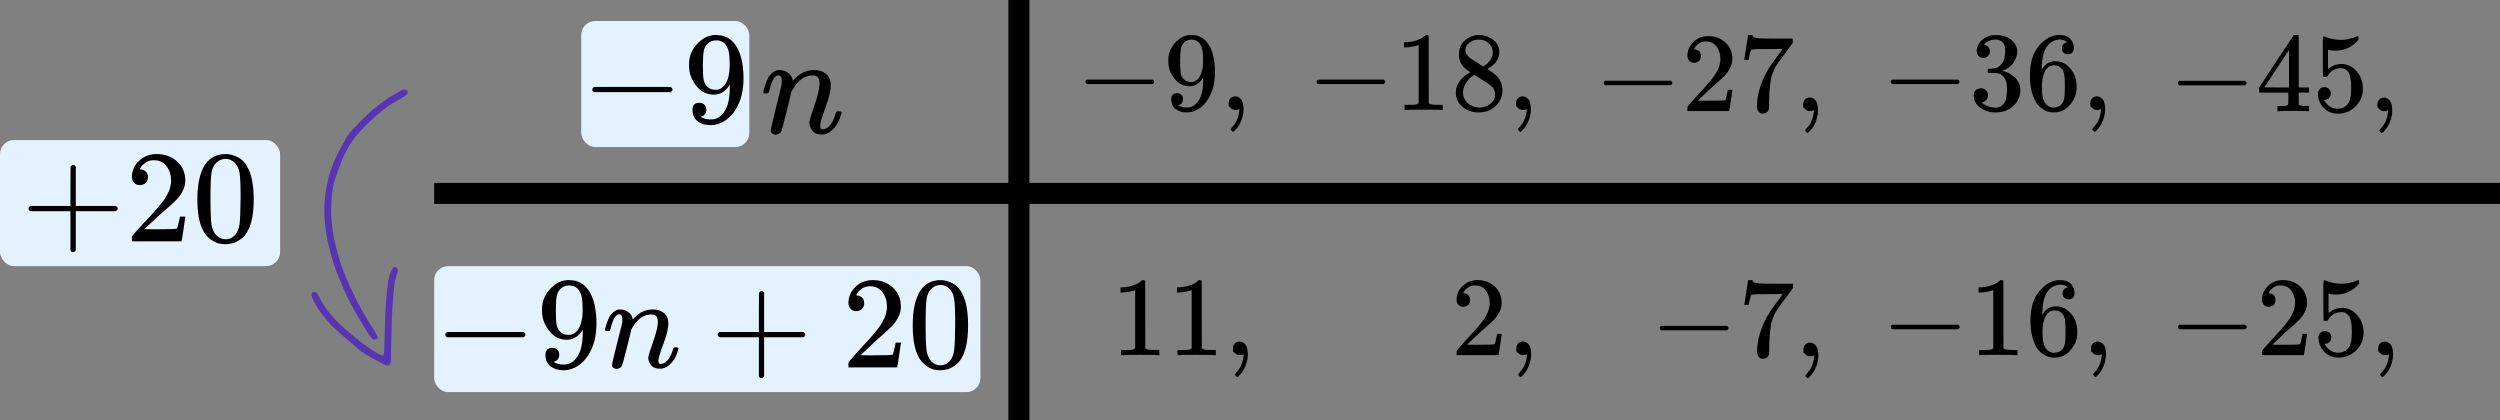 <?xml version="1.0" encoding="UTF-8"?> <svg xmlns="http://www.w3.org/2000/svg" width="357" height="60" viewBox="0 0 357 60" fill="none"><rect x="0" y="0" width="357" height="60" fill="#808080" stroke="none"/><line x1="145.5" x2="145.5" y2="60" stroke="black" stroke-width="3"></line><line x1="62" y1="27.619" x2="357" y2="27.619" stroke="black" stroke-width="3"></line><rect x="83" y="3" width="24" height="18" rx="2" fill="#E4F2FF"></rect><path d="M109 13.16C109.013 13.078 109.033 12.969 109.06 12.834C109.087 12.698 109.167 12.44 109.3 12.059C109.433 11.679 109.566 11.36 109.7 11.101C109.833 10.843 110.053 10.592 110.36 10.347C110.666 10.103 110.973 9.987 111.279 10.001C111.759 10.001 112.159 10.123 112.479 10.368C112.799 10.612 112.999 10.843 113.079 11.061C113.159 11.278 113.199 11.421 113.199 11.489C113.199 11.516 113.205 11.529 113.219 11.529L113.439 11.305C114.252 10.436 115.178 10.001 116.218 10.001C116.937 10.001 117.517 10.184 117.957 10.551C118.397 10.918 118.624 11.455 118.637 12.161C118.65 12.867 118.397 13.934 117.877 15.361C117.357 16.787 117.104 17.65 117.117 17.949C117.117 18.302 117.231 18.478 117.457 18.478C117.537 18.478 117.597 18.472 117.637 18.458C118.024 18.39 118.37 18.132 118.677 17.684C118.983 17.235 119.217 16.692 119.377 16.053C119.403 15.945 119.537 15.89 119.777 15.89C120.043 15.89 120.176 15.945 120.176 16.053C120.176 16.067 120.15 16.169 120.096 16.359C119.99 16.753 119.843 17.14 119.657 17.521C119.47 17.901 119.163 18.281 118.737 18.662C118.31 19.042 117.851 19.226 117.357 19.212C116.731 19.212 116.278 19.029 115.998 18.662C115.718 18.295 115.578 17.915 115.578 17.521C115.578 17.262 115.818 16.447 116.298 15.075C116.778 13.703 117.024 12.671 117.037 11.978C117.037 11.176 116.744 10.775 116.158 10.775H116.058C114.911 10.775 113.945 11.461 113.159 12.834L113.019 13.078L112.359 15.809C111.919 17.589 111.666 18.546 111.599 18.682C111.426 19.049 111.139 19.232 110.739 19.232C110.566 19.232 110.426 19.192 110.32 19.11C110.213 19.029 110.14 18.947 110.1 18.866C110.06 18.784 110.046 18.716 110.06 18.662C110.06 18.485 110.313 17.378 110.819 15.34C111.326 13.302 111.593 12.195 111.619 12.018C111.632 11.95 111.639 11.794 111.639 11.55C111.639 11.02 111.479 10.755 111.159 10.755C110.653 10.755 110.233 11.434 109.9 12.793C109.82 13.065 109.78 13.207 109.78 13.221C109.753 13.302 109.626 13.343 109.4 13.343H109.12C109.04 13.261 109 13.2 109 13.16Z" fill="black"></path><rect y="20" width="40" height="18" rx="2" fill="#E4F2FF"></rect><rect x="62" y="38" width="78" height="18" rx="2" fill="#E4F2FF"></rect><path fill-rule="evenodd" clip-rule="evenodd" d="M58.005 12.805C58.24 12.945 58.303 13.268 58.164 13.407C58.043 13.528 57.92 13.655 57.777 13.747C57.486 13.934 57.185 14.108 56.882 14.273C54.801 15.404 53.088 16.992 51.483 18.697C50.286 19.969 49.41 21.468 48.748 23.082C48.403 23.921 48.097 24.78 47.831 25.648C47.37 27.152 47.287 28.716 47.294 30.273C47.303 32.318 47.7 34.312 48.246 36.282C48.826 38.38 49.675 40.372 50.637 42.307C51.482 44.007 52.412 45.673 53.481 47.254C53.648 47.501 53.779 47.775 53.913 48.043C53.972 48.162 53.849 48.426 53.703 48.472C53.59 48.508 53.448 48.52 53.338 48.484C53.224 48.446 53.115 48.351 53.036 48.255C52.871 48.055 52.713 47.846 52.577 47.626C51.37 45.676 50.17 43.722 49.238 41.62C48.8 40.631 48.36 39.64 47.985 38.626C47.654 37.735 47.375 36.821 47.138 35.9C46.639 33.966 46.305 32.001 46.313 29.999C46.323 27.459 46.833 25.018 47.864 22.688C48.338 21.616 48.925 20.608 49.511 19.597C49.974 18.8 50.658 18.186 51.279 17.529C52.984 15.726 54.91 14.197 57.111 13.031C57.3 12.93 57.495 12.828 57.699 12.769C57.807 12.737 57.943 12.796 58.005 12.805Z" fill="#5635B2"></path><path fill-rule="evenodd" clip-rule="evenodd" d="M51.609 50.195C51.149 49.802 50.691 49.407 50.228 49.017C49.798 48.654 49.363 48.298 48.934 47.935C47.203 46.468 45.676 44.834 44.697 42.753C44.605 42.56 44.535 42.355 44.469 42.151C44.424 42.014 44.552 41.788 44.695 41.728C44.864 41.658 45.042 41.643 45.176 41.778C45.295 41.898 45.402 42.043 45.474 42.196C46.414 44.198 47.868 45.785 49.531 47.195C50.983 48.426 52.43 49.67 54.124 50.574C54.274 50.654 54.436 50.722 54.6 50.763C54.658 50.778 54.793 50.705 54.802 50.656C54.84 50.447 54.852 50.232 54.861 50.019C54.985 46.822 54.958 43.618 55.398 40.438C55.488 39.791 55.601 39.156 55.907 38.571C55.966 38.458 56.037 38.346 56.124 38.255C56.258 38.114 56.445 38.102 56.599 38.189C56.696 38.244 56.776 38.376 56.805 38.489C56.835 38.606 56.827 38.754 56.782 38.867C56.307 40.054 56.254 41.315 56.142 42.562C55.986 44.285 55.921 46.014 55.909 47.747C55.901 48.868 55.812 49.991 55.837 51.116C55.843 51.372 55.794 51.63 55.754 51.885C55.721 52.084 55.455 52.23 55.246 52.178C55.12 52.148 54.983 52.133 54.874 52.07C53.791 51.441 52.637 50.931 51.609 50.195Z" fill="#5635B2"></path><path d="M84.578 13.03C84.578 13.03 84.578 12.949 84.578 12.787C84.578 12.624 84.666 12.5 84.841 12.412H95.751C95.939 12.512 96.033 12.637 96.033 12.787C96.033 12.936 95.939 13.061 95.751 13.161H84.841C84.666 13.073 84.578 12.949 84.578 12.787V13.03Z" fill="black"></path><path d="M104.221 12.094C103.62 13.043 102.869 13.517 101.967 13.517C100.991 13.517 100.19 13.149 99.564 12.412C98.938 11.676 98.562 10.89 98.437 10.054C98.412 9.855 98.399 9.605 98.399 9.305V9.156C98.399 7.995 98.831 6.985 99.695 6.124C100.446 5.375 101.273 5.001 102.174 5.001C102.199 5.001 102.236 5.001 102.287 5.001C102.337 5.001 102.387 5.007 102.437 5.019H102.512C102.662 5.019 102.819 5.032 102.981 5.057C103.144 5.082 103.376 5.157 103.676 5.281C103.977 5.406 104.271 5.606 104.559 5.88C104.847 6.155 105.116 6.523 105.366 6.985C105.905 8.083 106.174 9.493 106.174 11.215C106.174 12.961 105.798 14.44 105.047 15.65C104.609 16.349 104.083 16.892 103.47 17.279C102.856 17.666 102.205 17.865 101.517 17.878C100.753 17.878 100.127 17.697 99.639 17.335C99.151 16.973 98.9 16.436 98.888 15.725C98.875 15.014 99.207 14.665 99.883 14.677C100.158 14.677 100.39 14.764 100.578 14.939C100.766 15.114 100.859 15.357 100.859 15.669C100.859 15.894 100.803 16.087 100.69 16.249C100.578 16.412 100.478 16.511 100.39 16.549C100.302 16.586 100.221 16.617 100.146 16.642L100.071 16.661C100.071 16.686 100.115 16.724 100.202 16.773C100.29 16.823 100.453 16.886 100.69 16.961C100.928 17.035 101.191 17.067 101.479 17.054H101.592C102.343 17.054 102.975 16.655 103.488 15.856C103.977 15.158 104.221 13.947 104.221 12.225V12.094ZM102.193 12.824C102.794 12.824 103.276 12.518 103.639 11.907C104.002 11.296 104.189 10.466 104.202 9.418C104.202 8.445 104.152 7.746 104.052 7.322C104.027 7.197 103.989 7.072 103.939 6.947C103.889 6.822 103.801 6.66 103.676 6.461C103.551 6.261 103.363 6.092 103.113 5.955C102.862 5.818 102.568 5.756 102.23 5.768C101.755 5.768 101.348 5.937 101.01 6.273C100.747 6.548 100.578 6.872 100.503 7.247C100.427 7.621 100.384 8.276 100.371 9.212C100.371 10.248 100.402 10.946 100.465 11.308C100.528 11.67 100.653 11.963 100.841 12.188C101.154 12.612 101.604 12.824 102.193 12.824Z" fill="black"></path><g clip-path="url(#clip0)"><path d="M4.075 30.029C4.075 30.029 4.075 29.948 4.075 29.785C4.075 29.623 4.164 29.498 4.343 29.411H10.059V26.604L10.078 23.796C10.206 23.634 10.327 23.553 10.441 23.553C10.607 23.553 10.734 23.646 10.824 23.834V29.411H16.521C16.712 29.511 16.807 29.636 16.807 29.785C16.807 29.935 16.712 30.06 16.521 30.16H10.824V35.737C10.722 35.912 10.607 35.999 10.479 35.999H10.441H10.403C10.25 35.999 10.135 35.912 10.059 35.737V30.16H4.343C4.164 30.072 4.075 29.948 4.075 29.785V30.029Z" fill="black"></path><path d="M19.962 26.435C19.618 26.435 19.344 26.322 19.14 26.098C18.936 25.873 18.834 25.599 18.834 25.274C18.834 24.388 19.172 23.621 19.847 22.972C20.523 22.323 21.364 21.999 22.371 21.999C23.53 21.999 24.499 22.348 25.276 23.047C26.054 23.746 26.449 24.65 26.462 25.761C26.462 26.297 26.334 26.809 26.079 27.296C25.825 27.782 25.519 28.206 25.162 28.568C24.805 28.93 24.295 29.392 23.632 29.953C23.174 30.34 22.536 30.914 21.721 31.675L20.593 32.724L22.046 32.742C24.047 32.742 25.111 32.711 25.238 32.649C25.328 32.624 25.48 32.068 25.697 30.983V30.927H26.462V30.983C26.449 31.02 26.366 31.588 26.213 32.686C26.06 33.784 25.965 34.358 25.927 34.408V34.464H18.834V34.108V33.884C18.834 33.797 18.872 33.703 18.949 33.603C19.025 33.503 19.216 33.285 19.522 32.948C19.892 32.549 20.21 32.199 20.478 31.9C20.593 31.775 20.809 31.544 21.128 31.207C21.447 30.87 21.663 30.64 21.778 30.515C21.893 30.39 22.078 30.184 22.332 29.897C22.587 29.61 22.766 29.398 22.868 29.261C22.97 29.124 23.116 28.936 23.307 28.699C23.499 28.462 23.632 28.263 23.709 28.101C23.785 27.938 23.881 27.757 23.996 27.558C24.11 27.358 24.193 27.158 24.244 26.959C24.295 26.759 24.34 26.572 24.378 26.397C24.416 26.223 24.435 26.017 24.435 25.78C24.435 24.994 24.219 24.314 23.785 23.739C23.352 23.166 22.734 22.878 21.931 22.878C21.51 22.878 21.141 22.985 20.822 23.197C20.504 23.409 20.28 23.615 20.153 23.814C20.026 24.014 19.962 24.133 19.962 24.17C19.962 24.183 19.994 24.189 20.058 24.189C20.287 24.189 20.523 24.276 20.765 24.451C21.007 24.625 21.128 24.912 21.128 25.312C21.128 25.624 21.026 25.886 20.822 26.098C20.618 26.31 20.331 26.422 19.962 26.435Z" fill="black"></path><path d="M29.272 23.515C29.986 22.505 30.961 21.999 32.197 21.999C32.809 21.999 33.421 22.161 34.032 22.486C34.644 22.81 35.141 23.384 35.524 24.208C35.995 25.243 36.231 26.666 36.231 28.475C36.231 30.409 35.957 31.888 35.409 32.911C35.154 33.435 34.804 33.853 34.358 34.165C33.911 34.477 33.523 34.67 33.191 34.745C32.86 34.82 32.535 34.864 32.216 34.876C31.885 34.876 31.554 34.839 31.222 34.764C30.891 34.689 30.502 34.489 30.056 34.165C29.61 33.841 29.26 33.423 29.005 32.911C28.457 31.888 28.183 30.409 28.183 28.475C28.183 26.304 28.546 24.651 29.272 23.515ZM33.574 23.291C33.191 22.891 32.739 22.692 32.216 22.692C31.681 22.692 31.222 22.891 30.84 23.291C30.521 23.615 30.311 24.064 30.209 24.638C30.107 25.212 30.056 26.41 30.056 28.232C30.056 30.203 30.107 31.501 30.209 32.125C30.311 32.749 30.54 33.242 30.897 33.603C31.254 33.978 31.694 34.165 32.216 34.165C32.726 34.165 33.16 33.978 33.516 33.603C33.886 33.229 34.115 32.705 34.205 32.031C34.294 31.358 34.345 30.091 34.358 28.232C34.358 26.423 34.306 25.231 34.205 24.657C34.103 24.083 33.892 23.628 33.574 23.291Z" fill="black"></path></g><g clip-path="url(#clip1)"><path d="M63.584 48.028C63.584 48.028 63.584 47.947 63.584 47.785C63.584 47.623 63.672 47.498 63.847 47.41H74.755C74.943 47.51 75.037 47.635 75.037 47.785C75.037 47.935 74.943 48.059 74.755 48.159H63.847C63.672 48.072 63.584 47.947 63.584 47.785V48.028Z" fill="black"></path><path d="M83.223 47.093C82.622 48.041 81.871 48.515 80.97 48.515C79.993 48.515 79.192 48.147 78.566 47.411C77.941 46.675 77.565 45.889 77.44 45.053C77.415 44.853 77.402 44.603 77.402 44.304V44.154C77.402 42.994 77.834 41.983 78.698 41.122C79.449 40.373 80.275 39.999 81.176 39.999C81.201 39.999 81.239 39.999 81.289 39.999C81.339 39.999 81.389 40.005 81.439 40.018H81.514C81.664 40.018 81.821 40.03 81.984 40.055C82.146 40.08 82.378 40.155 82.678 40.28C82.978 40.405 83.273 40.604 83.561 40.879C83.849 41.153 84.118 41.522 84.368 41.983C84.906 43.081 85.175 44.491 85.175 46.213C85.175 47.96 84.8 49.439 84.049 50.649C83.611 51.348 83.085 51.891 82.472 52.277C81.858 52.664 81.207 52.864 80.519 52.876C79.755 52.876 79.13 52.695 78.641 52.333C78.153 51.972 77.903 51.435 77.891 50.724C77.878 50.013 78.21 49.663 78.886 49.676C79.161 49.676 79.392 49.763 79.58 49.938C79.768 50.112 79.862 50.356 79.862 50.668C79.862 50.892 79.806 51.086 79.693 51.248C79.58 51.41 79.48 51.51 79.392 51.547C79.305 51.585 79.224 51.616 79.148 51.641L79.073 51.66C79.073 51.685 79.117 51.722 79.205 51.772C79.292 51.822 79.455 51.884 79.693 51.959C79.931 52.034 80.194 52.065 80.481 52.053H80.594C81.345 52.053 81.977 51.653 82.49 50.855C82.978 50.156 83.223 48.946 83.223 47.224V47.093ZM81.195 47.823C81.796 47.823 82.278 47.517 82.641 46.906C83.004 46.294 83.191 45.465 83.204 44.416C83.204 43.443 83.154 42.744 83.054 42.32C83.029 42.195 82.991 42.071 82.941 41.946C82.891 41.821 82.803 41.659 82.678 41.459C82.553 41.26 82.365 41.091 82.115 40.954C81.865 40.816 81.57 40.754 81.233 40.767C80.757 40.767 80.35 40.935 80.012 41.272C79.749 41.547 79.58 41.871 79.505 42.245C79.43 42.62 79.386 43.275 79.374 44.21C79.374 45.246 79.405 45.945 79.468 46.307C79.53 46.669 79.655 46.962 79.843 47.186C80.156 47.611 80.607 47.823 81.195 47.823Z" fill="black"></path><path d="M86.395 47.093C86.408 47.018 86.427 46.918 86.452 46.793C86.477 46.668 86.552 46.431 86.677 46.082C86.802 45.733 86.927 45.439 87.053 45.202C87.178 44.965 87.384 44.734 87.672 44.51C87.96 44.285 88.248 44.179 88.536 44.192C88.987 44.192 89.362 44.304 89.662 44.529C89.963 44.753 90.15 44.965 90.226 45.165C90.301 45.364 90.338 45.495 90.338 45.558C90.338 45.583 90.344 45.595 90.357 45.595L90.564 45.389C91.327 44.591 92.197 44.192 93.173 44.192C93.849 44.192 94.394 44.36 94.807 44.697C95.22 45.034 95.433 45.527 95.445 46.175C95.458 46.824 95.22 47.804 94.732 49.114C94.243 50.424 94.006 51.217 94.018 51.491C94.018 51.815 94.125 51.978 94.337 51.978C94.412 51.978 94.469 51.971 94.506 51.959C94.869 51.897 95.195 51.66 95.483 51.248C95.77 50.836 95.99 50.337 96.14 49.75C96.165 49.651 96.29 49.601 96.515 49.601C96.766 49.601 96.891 49.651 96.891 49.75C96.891 49.763 96.866 49.856 96.816 50.031C96.716 50.393 96.578 50.749 96.403 51.098C96.227 51.447 95.939 51.797 95.539 52.146C95.138 52.495 94.707 52.664 94.243 52.651C93.655 52.651 93.23 52.483 92.967 52.146C92.704 51.809 92.573 51.46 92.573 51.098C92.573 50.861 92.798 50.112 93.248 48.852C93.699 47.592 93.931 46.643 93.943 46.007C93.943 45.271 93.668 44.903 93.117 44.903H93.023C91.947 44.903 91.039 45.533 90.301 46.793L90.169 47.018L89.55 49.526C89.137 51.16 88.899 52.04 88.836 52.165C88.674 52.502 88.404 52.67 88.029 52.67C87.866 52.67 87.735 52.633 87.635 52.558C87.534 52.483 87.466 52.408 87.428 52.333C87.391 52.258 87.378 52.196 87.391 52.146C87.391 51.984 87.628 50.967 88.104 49.095C88.58 47.224 88.83 46.207 88.855 46.044C88.868 45.982 88.874 45.839 88.874 45.614C88.874 45.127 88.724 44.884 88.423 44.884C87.948 44.884 87.553 45.508 87.24 46.756C87.165 47.005 87.128 47.136 87.128 47.149C87.103 47.224 86.984 47.261 86.771 47.261H86.508C86.433 47.186 86.395 47.13 86.395 47.093Z" fill="black"></path><path d="M102.489 48.029C102.489 48.029 102.489 47.948 102.489 47.785C102.489 47.623 102.577 47.498 102.752 47.411H108.366V44.603L108.385 41.796C108.51 41.634 108.629 41.553 108.741 41.553C108.904 41.553 109.029 41.646 109.117 41.834V47.411H114.712C114.9 47.511 114.993 47.636 114.993 47.785C114.993 47.935 114.9 48.06 114.712 48.16H109.117V53.737C109.017 53.912 108.904 53.999 108.779 53.999H108.741H108.704C108.554 53.999 108.441 53.912 108.366 53.737V48.16H102.752C102.577 48.072 102.489 47.948 102.489 47.785V48.029Z" fill="black"></path><path d="M122.264 44.435C121.926 44.435 121.657 44.322 121.457 44.098C121.256 43.873 121.156 43.599 121.156 43.274C121.156 42.388 121.488 41.621 122.151 40.972C122.815 40.323 123.641 39.999 124.63 39.999C125.769 39.999 126.72 40.348 127.483 41.047C128.247 41.746 128.635 42.65 128.648 43.761C128.648 44.297 128.522 44.809 128.272 45.296C128.022 45.782 127.721 46.206 127.371 46.568C127.02 46.93 126.52 47.392 125.869 47.953C125.418 48.34 124.792 48.914 123.991 49.675L122.884 50.724L124.31 50.742C126.276 50.742 127.321 50.711 127.446 50.649C127.534 50.624 127.684 50.068 127.897 48.983V48.927H128.648V48.983C128.635 49.02 128.554 49.588 128.403 50.686C128.253 51.784 128.159 52.358 128.122 52.408V52.464H121.156V52.108V51.884C121.156 51.797 121.194 51.703 121.269 51.603C121.344 51.503 121.532 51.285 121.832 50.948C122.195 50.549 122.508 50.199 122.771 49.9C122.884 49.775 123.096 49.544 123.409 49.207C123.722 48.87 123.935 48.64 124.048 48.515C124.16 48.39 124.342 48.184 124.592 47.897C124.842 47.61 125.018 47.398 125.118 47.261C125.218 47.124 125.362 46.937 125.55 46.699C125.737 46.462 125.869 46.263 125.944 46.1C126.019 45.938 126.113 45.757 126.226 45.558C126.338 45.358 126.42 45.158 126.47 44.959C126.52 44.759 126.563 44.572 126.601 44.397C126.639 44.223 126.657 44.017 126.657 43.78C126.657 42.993 126.445 42.313 126.019 41.739C125.593 41.166 124.986 40.879 124.198 40.879C123.785 40.879 123.422 40.985 123.109 41.197C122.796 41.409 122.577 41.615 122.452 41.814C122.327 42.014 122.264 42.133 122.264 42.17C122.264 42.182 122.295 42.189 122.358 42.189C122.583 42.189 122.815 42.276 123.053 42.451C123.29 42.625 123.409 42.912 123.409 43.312C123.409 43.624 123.309 43.886 123.109 44.098C122.909 44.31 122.627 44.422 122.264 44.435Z" fill="black"></path><path d="M131.407 41.515C132.108 40.505 133.066 39.999 134.28 39.999C134.88 39.999 135.481 40.161 136.082 40.486C136.683 40.81 137.171 41.384 137.547 42.208C138.01 43.243 138.241 44.666 138.241 46.475C138.241 48.409 137.972 49.888 137.434 50.911C137.184 51.435 136.839 51.853 136.401 52.165C135.963 52.477 135.581 52.67 135.256 52.745C134.931 52.82 134.611 52.864 134.298 52.876C133.973 52.876 133.648 52.839 133.322 52.764C132.997 52.689 132.615 52.489 132.177 52.165C131.739 51.841 131.395 51.423 131.144 50.911C130.606 49.888 130.337 48.409 130.337 46.475C130.337 44.304 130.694 42.651 131.407 41.515ZM135.631 41.291C135.256 40.891 134.812 40.692 134.298 40.692C133.773 40.692 133.322 40.891 132.947 41.291C132.634 41.615 132.427 42.064 132.327 42.638C132.227 43.212 132.177 44.41 132.177 46.232C132.177 48.203 132.227 49.501 132.327 50.125C132.427 50.749 132.653 51.242 133.003 51.603C133.353 51.978 133.785 52.165 134.298 52.165C134.799 52.165 135.225 51.978 135.575 51.603C135.938 51.229 136.163 50.705 136.251 50.031C136.339 49.358 136.389 48.091 136.401 46.232C136.401 44.423 136.351 43.231 136.251 42.657C136.151 42.083 135.944 41.628 135.631 41.291Z" fill="black"></path></g><path d="M155 11.895C155 11.895 155 11.825 155 11.686C155 11.546 155.075 11.439 155.225 11.364H164.568C164.728 11.45 164.809 11.557 164.809 11.686C164.809 11.814 164.728 11.922 164.568 12.007H155.225C155.075 11.932 155 11.825 155 11.686V11.895Z" fill="black"></path><path d="M171.82 11.091C171.305 11.905 170.662 12.312 169.89 12.312C169.054 12.312 168.368 11.996 167.832 11.364C167.296 10.732 166.974 10.057 166.867 9.339C166.846 9.168 166.835 8.954 166.835 8.696V8.568C166.835 7.571 167.205 6.704 167.944 5.964C168.588 5.322 169.295 5 170.067 5C170.088 5 170.121 5 170.163 5C170.206 5 170.249 5.005 170.292 5.016H170.356C170.485 5.016 170.619 5.027 170.758 5.048C170.898 5.07 171.096 5.134 171.353 5.241C171.611 5.348 171.863 5.52 172.109 5.755C172.356 5.991 172.586 6.307 172.801 6.704C173.262 7.646 173.492 8.857 173.492 10.336C173.492 11.836 173.17 13.105 172.527 14.145C172.152 14.745 171.702 15.211 171.177 15.543C170.651 15.875 170.094 16.046 169.504 16.057C168.85 16.057 168.314 15.902 167.896 15.591C167.478 15.28 167.264 14.82 167.253 14.209C167.242 13.598 167.526 13.298 168.105 13.309C168.341 13.309 168.539 13.384 168.7 13.534C168.861 13.684 168.941 13.893 168.941 14.161C168.941 14.354 168.893 14.52 168.797 14.659C168.7 14.798 168.614 14.884 168.539 14.916C168.464 14.948 168.395 14.975 168.33 14.996L168.266 15.012C168.266 15.034 168.304 15.066 168.379 15.109C168.454 15.152 168.593 15.205 168.797 15.27C169 15.334 169.225 15.361 169.472 15.35H169.569C170.212 15.35 170.753 15.007 171.193 14.321C171.611 13.721 171.82 12.682 171.82 11.204V11.091ZM170.083 11.718C170.598 11.718 171.01 11.455 171.321 10.93C171.632 10.405 171.793 9.693 171.804 8.793C171.804 7.957 171.761 7.357 171.675 6.993C171.654 6.886 171.621 6.779 171.579 6.671C171.536 6.564 171.461 6.425 171.353 6.254C171.246 6.082 171.085 5.938 170.871 5.82C170.657 5.702 170.405 5.648 170.115 5.659C169.708 5.659 169.359 5.804 169.07 6.093C168.845 6.329 168.7 6.607 168.636 6.929C168.572 7.25 168.534 7.813 168.523 8.616C168.523 9.505 168.55 10.105 168.604 10.416C168.657 10.727 168.765 10.979 168.925 11.171C169.193 11.536 169.579 11.718 170.083 11.718Z" fill="black"></path><path d="M175.453 15.142C175.453 15.142 175.453 15.008 175.453 14.74C175.453 14.472 175.539 14.242 175.71 14.049C175.882 13.856 176.112 13.759 176.402 13.759C176.702 13.759 176.97 13.893 177.206 14.161C177.442 14.429 177.565 14.9 177.576 15.575C177.576 15.95 177.527 16.315 177.431 16.668C177.334 17.022 177.222 17.327 177.093 17.584C176.965 17.841 176.825 18.061 176.675 18.243C176.525 18.425 176.396 18.57 176.289 18.677C176.182 18.784 176.112 18.832 176.08 18.822C176.037 18.822 175.968 18.774 175.871 18.677C175.775 18.581 175.726 18.511 175.726 18.468C175.726 18.425 175.785 18.34 175.903 18.211C176.021 18.082 176.155 17.922 176.305 17.729C176.455 17.536 176.595 17.268 176.723 16.925C176.852 16.582 176.938 16.191 176.981 15.752V15.559L176.965 15.575C176.943 15.586 176.916 15.597 176.884 15.607C176.852 15.618 176.82 15.634 176.788 15.656C176.756 15.677 176.707 15.688 176.643 15.688C176.579 15.688 176.514 15.693 176.45 15.704C176.161 15.704 175.925 15.613 175.743 15.431L175.453 15.142Z" fill="black"></path><path d="M188 11.895C188 11.895 188 11.826 188 11.686C188 11.547 188.075 11.44 188.225 11.365H197.568C197.728 11.45 197.809 11.558 197.809 11.686C197.809 11.815 197.728 11.922 197.568 12.008H188.225C188.075 11.933 188 11.826 188 11.686V11.895Z" fill="black"></path><path d="M202.584 6.414L202.375 6.495C202.224 6.548 202.01 6.602 201.731 6.655C201.453 6.709 201.142 6.746 200.799 6.768H200.493V6.028H200.799C201.303 6.007 201.769 5.927 202.198 5.787C202.626 5.648 202.927 5.52 203.098 5.402C203.27 5.284 203.42 5.166 203.548 5.048C203.57 5.016 203.634 5 203.741 5C203.838 5 203.929 5.032 204.015 5.096V9.902L204.031 14.723C204.106 14.798 204.17 14.846 204.224 14.868C204.277 14.889 204.406 14.911 204.61 14.932C204.813 14.953 205.146 14.964 205.607 14.964H206.025V15.703H205.848C205.623 15.671 204.77 15.655 203.291 15.655C201.833 15.655 200.992 15.671 200.767 15.703H200.574V14.964H200.992C201.227 14.964 201.431 14.964 201.603 14.964C201.774 14.964 201.908 14.959 202.005 14.948C202.101 14.937 202.187 14.921 202.262 14.9C202.337 14.878 202.38 14.868 202.391 14.868C202.401 14.868 202.433 14.841 202.487 14.787C202.541 14.734 202.573 14.712 202.584 14.723V6.414Z" fill="black"></path><path d="M208.324 9.002C208.324 9.002 208.324 8.589 208.324 7.764C208.324 6.939 208.613 6.275 209.192 5.771C209.771 5.268 210.436 5.011 211.186 5C211.947 5 212.622 5.225 213.212 5.675C213.802 6.125 214.096 6.709 214.096 7.427C214.096 7.748 214.038 8.048 213.92 8.327C213.802 8.605 213.662 8.83 213.502 9.002C213.341 9.173 213.175 9.323 213.003 9.452C212.832 9.58 212.692 9.677 212.585 9.741C212.478 9.805 212.419 9.848 212.408 9.87L212.633 10.014C212.783 10.121 212.933 10.229 213.083 10.336C213.234 10.443 213.319 10.502 213.341 10.512C214.145 11.145 214.547 11.943 214.547 12.907C214.547 13.754 214.236 14.488 213.614 15.109C212.992 15.73 212.188 16.046 211.202 16.057C210.237 16.057 209.444 15.784 208.822 15.238C208.201 14.691 207.89 14.016 207.89 13.213C207.89 12.055 208.581 11.091 209.964 10.32L209.675 10.111C209.449 9.971 209.305 9.864 209.24 9.789C208.629 9.264 208.324 8.589 208.324 7.764V9.002ZM211.797 9.5L211.894 9.436C211.958 9.393 212.006 9.361 212.038 9.339C212.07 9.318 212.124 9.28 212.199 9.227C212.274 9.173 212.338 9.12 212.392 9.066C212.446 9.013 212.505 8.948 212.569 8.873C212.633 8.798 212.692 8.729 212.746 8.664C212.799 8.6 212.853 8.514 212.907 8.407C212.96 8.3 213.008 8.209 213.051 8.134C213.094 8.059 213.121 7.952 213.132 7.813C213.142 7.673 213.153 7.555 213.164 7.459C213.164 6.998 213.008 6.607 212.698 6.286C212.387 5.964 212.028 5.761 211.62 5.675C211.545 5.664 211.368 5.659 211.09 5.659C210.65 5.659 210.237 5.798 209.851 6.077C209.465 6.355 209.267 6.704 209.256 7.121C209.256 7.368 209.326 7.593 209.465 7.796C209.605 8 209.744 8.155 209.884 8.263C210.023 8.37 210.291 8.541 210.688 8.777C210.763 8.83 210.822 8.868 210.864 8.889L211.797 9.5ZM211.218 15.366C211.84 15.366 212.376 15.184 212.826 14.82C213.276 14.455 213.502 14.016 213.502 13.502C213.502 13.32 213.475 13.148 213.421 12.988C213.368 12.827 213.303 12.693 213.228 12.586C213.153 12.479 213.035 12.361 212.874 12.232C212.714 12.104 212.59 12.007 212.505 11.943C212.419 11.879 212.263 11.777 212.038 11.637C211.813 11.498 211.668 11.407 211.604 11.364C211.454 11.268 211.293 11.166 211.122 11.059C210.95 10.952 210.811 10.861 210.704 10.786L210.575 10.705C210.511 10.705 210.355 10.796 210.109 10.979C209.862 11.161 209.605 11.455 209.337 11.863C209.069 12.27 208.929 12.709 208.919 13.18C208.919 13.812 209.149 14.332 209.61 14.739C210.071 15.146 210.607 15.355 211.218 15.366Z" fill="black"></path><path d="M216.493 15.142C216.493 15.142 216.493 15.008 216.493 14.74C216.493 14.472 216.579 14.242 216.75 14.049C216.922 13.856 217.152 13.759 217.442 13.759C217.742 13.759 218.01 13.893 218.246 14.161C218.482 14.429 218.605 14.9 218.616 15.575C218.616 15.95 218.567 16.315 218.471 16.668C218.374 17.022 218.262 17.327 218.133 17.584C218.005 17.841 217.865 18.061 217.715 18.243C217.565 18.425 217.437 18.57 217.329 18.677C217.222 18.784 217.152 18.832 217.12 18.822C217.077 18.822 217.008 18.774 216.911 18.677C216.815 18.581 216.767 18.511 216.767 18.468C216.767 18.425 216.825 18.34 216.943 18.211C217.061 18.082 217.195 17.922 217.345 17.729C217.495 17.536 217.635 17.268 217.763 16.925C217.892 16.582 217.978 16.191 218.021 15.752V15.559L218.005 15.575C217.983 15.586 217.956 15.597 217.924 15.607C217.892 15.618 217.86 15.634 217.828 15.656C217.796 15.677 217.747 15.688 217.683 15.688C217.619 15.688 217.554 15.693 217.49 15.704C217.201 15.704 216.965 15.613 216.783 15.431L216.493 15.142Z" fill="black"></path><path d="M229 12.056C229 12.056 229 11.986 229 11.847C229 11.707 229.075 11.6 229.225 11.525H238.568C238.728 11.611 238.809 11.718 238.809 11.847C238.809 11.976 238.728 12.083 238.568 12.168H229.225C229.075 12.093 229 11.986 229 11.847V12.056Z" fill="black"></path><path d="M241.912 8.969C241.622 8.969 241.392 8.873 241.22 8.68C241.049 8.487 240.963 8.252 240.963 7.973C240.963 7.212 241.247 6.553 241.815 5.996C242.383 5.439 243.091 5.161 243.938 5.161C244.913 5.161 245.728 5.461 246.382 6.061C247.036 6.661 247.368 7.437 247.379 8.391C247.379 8.852 247.272 9.291 247.057 9.709C246.843 10.127 246.585 10.491 246.285 10.802C245.985 11.112 245.556 11.509 244.999 11.991C244.613 12.323 244.077 12.816 243.391 13.469L242.442 14.369L243.664 14.386C245.347 14.386 246.242 14.359 246.35 14.305C246.425 14.284 246.553 13.807 246.736 12.875V12.826H247.379V12.875C247.368 12.907 247.298 13.394 247.17 14.337C247.041 15.28 246.961 15.773 246.929 15.816V15.864H240.963V15.559V15.366C240.963 15.291 240.995 15.21 241.059 15.125C241.124 15.039 241.284 14.851 241.542 14.562C241.853 14.219 242.121 13.919 242.346 13.662C242.442 13.555 242.624 13.357 242.892 13.068C243.16 12.778 243.343 12.58 243.439 12.473C243.536 12.366 243.691 12.189 243.906 11.943C244.12 11.696 244.27 11.514 244.356 11.396C244.441 11.278 244.565 11.118 244.726 10.914C244.886 10.71 244.999 10.539 245.063 10.4C245.128 10.261 245.208 10.105 245.304 9.934C245.401 9.762 245.471 9.591 245.513 9.419C245.556 9.248 245.594 9.087 245.626 8.937C245.658 8.787 245.674 8.611 245.674 8.407C245.674 7.732 245.492 7.148 245.128 6.655C244.763 6.162 244.243 5.916 243.568 5.916C243.214 5.916 242.903 6.007 242.635 6.189C242.367 6.371 242.18 6.548 242.072 6.719C241.965 6.891 241.912 6.993 241.912 7.025C241.912 7.036 241.938 7.041 241.992 7.041C242.185 7.041 242.383 7.116 242.587 7.266C242.791 7.416 242.892 7.662 242.892 8.005C242.892 8.273 242.807 8.498 242.635 8.68C242.464 8.862 242.222 8.959 241.912 8.969Z" fill="black"></path><path d="M249.083 8.504C249.094 8.482 249.185 7.898 249.356 6.752L249.614 5.032C249.614 5.011 249.721 5 249.935 5H250.257V5.064C250.257 5.171 250.337 5.263 250.498 5.338C250.659 5.412 250.938 5.461 251.334 5.482C251.731 5.504 252.637 5.514 254.052 5.514H255.997V6.141L254.904 7.636C254.807 7.764 254.647 7.979 254.422 8.279C254.196 8.579 254.052 8.777 253.987 8.873C253.923 8.97 253.81 9.141 253.65 9.387C253.489 9.634 253.382 9.827 253.328 9.966C253.274 10.105 253.199 10.303 253.103 10.561C253.006 10.818 252.937 11.064 252.894 11.3C252.851 11.536 252.808 11.825 252.765 12.168C252.722 12.511 252.69 12.875 252.669 13.261C252.647 13.646 252.631 14.086 252.621 14.579C252.621 14.729 252.621 14.879 252.621 15.028C252.621 15.178 252.615 15.307 252.604 15.414V15.559C252.562 15.741 252.46 15.896 252.299 16.025C252.138 16.154 251.956 16.218 251.752 16.218C251.634 16.218 251.522 16.202 251.415 16.17C251.307 16.137 251.195 16.036 251.077 15.864C250.959 15.693 250.9 15.479 250.9 15.221C250.9 13.528 251.42 11.771 252.46 9.95C252.674 9.607 253.124 8.959 253.81 8.005L254.55 6.993H253.055C251.189 6.993 250.209 7.025 250.112 7.089C250.048 7.121 249.989 7.25 249.935 7.475C249.882 7.7 249.828 7.93 249.774 8.166L249.726 8.504V8.552H249.083V8.504Z" fill="black"></path><path d="M257.493 15.302C257.493 15.302 257.493 15.168 257.493 14.9C257.493 14.633 257.579 14.402 257.75 14.209C257.922 14.016 258.152 13.92 258.442 13.92C258.742 13.92 259.01 14.054 259.246 14.322C259.482 14.59 259.605 15.061 259.616 15.736C259.616 16.111 259.567 16.475 259.471 16.829C259.375 17.182 259.262 17.488 259.133 17.745C259.005 18.002 258.865 18.222 258.715 18.404C258.565 18.586 258.437 18.731 258.329 18.838C258.222 18.945 258.152 18.993 258.12 18.982C258.077 18.982 258.008 18.934 257.911 18.838C257.815 18.741 257.767 18.672 257.767 18.629C257.767 18.586 257.825 18.5 257.943 18.372C258.061 18.243 258.195 18.082 258.345 17.89C258.495 17.697 258.635 17.429 258.763 17.086C258.892 16.743 258.978 16.352 259.021 15.913V15.72L259.005 15.736C258.983 15.747 258.956 15.758 258.924 15.768C258.892 15.779 258.86 15.795 258.828 15.816C258.796 15.838 258.747 15.848 258.683 15.848C258.619 15.848 258.554 15.854 258.49 15.865C258.201 15.865 257.965 15.774 257.783 15.591L257.493 15.302Z" fill="black"></path><path d="M270 11.895C270 11.895 270 11.826 270 11.686C270 11.547 270.075 11.44 270.225 11.365H279.568C279.728 11.45 279.809 11.558 279.809 11.686C279.809 11.815 279.728 11.922 279.568 12.008H270.225C270.075 11.933 270 11.826 270 11.686V11.895Z" fill="black"></path><path d="M283.203 8.263C282.913 8.263 282.688 8.171 282.527 7.989C282.367 7.807 282.281 7.571 282.27 7.282C282.27 6.693 282.527 6.168 283.042 5.707C283.556 5.247 284.178 5.016 284.907 5.016C285.282 5.016 285.518 5.021 285.615 5.032C286.408 5.161 287.014 5.445 287.432 5.884C287.85 6.323 288.064 6.8 288.075 7.314C288.075 7.871 287.893 8.413 287.528 8.938C287.164 9.463 286.66 9.843 286.017 10.079L285.968 10.111C285.968 10.121 286.017 10.137 286.113 10.159C286.21 10.18 286.365 10.229 286.579 10.304C286.794 10.379 286.998 10.491 287.191 10.641C288.07 11.209 288.509 11.959 288.509 12.891C288.509 13.738 288.177 14.477 287.512 15.109C286.847 15.741 286.006 16.057 284.988 16.057C284.13 16.057 283.39 15.827 282.769 15.366C282.147 14.905 281.836 14.321 281.836 13.614C281.836 13.314 281.932 13.073 282.125 12.891C282.318 12.709 282.56 12.613 282.849 12.602C283.149 12.602 283.396 12.698 283.589 12.891C283.782 13.084 283.878 13.325 283.878 13.614C283.878 13.732 283.862 13.839 283.83 13.936C283.798 14.032 283.76 14.118 283.717 14.193C283.674 14.268 283.615 14.332 283.54 14.386C283.465 14.439 283.401 14.482 283.347 14.514C283.294 14.546 283.24 14.568 283.187 14.579C283.133 14.589 283.09 14.605 283.058 14.627L282.994 14.643C283.54 15.125 284.205 15.366 284.988 15.366C285.577 15.366 286.022 15.082 286.322 14.514C286.504 14.161 286.596 13.62 286.596 12.891V12.57C286.596 11.552 286.253 10.871 285.566 10.529C285.406 10.464 285.079 10.427 284.586 10.416L283.91 10.4L283.862 10.368C283.841 10.336 283.83 10.25 283.83 10.111C283.83 9.918 283.873 9.821 283.958 9.821C284.259 9.821 284.57 9.795 284.891 9.741C285.256 9.688 285.588 9.463 285.888 9.066C286.188 8.67 286.338 8.07 286.338 7.266V7.138C286.338 6.527 286.151 6.104 285.775 5.868C285.54 5.718 285.288 5.643 285.02 5.643C284.677 5.643 284.36 5.702 284.071 5.82C283.782 5.938 283.578 6.061 283.46 6.189C283.342 6.318 283.283 6.382 283.283 6.382H283.331C283.364 6.393 283.406 6.404 283.46 6.414C283.514 6.425 283.567 6.452 283.621 6.495C283.674 6.538 283.739 6.575 283.814 6.607C283.889 6.639 283.942 6.698 283.975 6.784C284.007 6.87 284.05 6.95 284.103 7.025C284.157 7.1 284.173 7.207 284.151 7.346C284.151 7.582 284.076 7.791 283.926 7.973C283.776 8.155 283.535 8.252 283.203 8.263Z" fill="black"></path><path d="M289.876 10.673C289.876 8.927 290.31 7.545 291.178 6.527C292.047 5.509 293.012 5 294.073 5C294.813 5 295.343 5.193 295.665 5.579C295.986 5.964 296.147 6.393 296.147 6.864C296.147 7.132 296.072 7.346 295.922 7.507C295.772 7.668 295.563 7.748 295.295 7.748C295.048 7.748 294.845 7.673 294.684 7.523C294.523 7.373 294.443 7.164 294.443 6.896C294.443 6.425 294.695 6.141 295.198 6.045C294.963 5.809 294.63 5.675 294.201 5.643C293.44 5.643 292.813 5.964 292.32 6.607C291.816 7.314 291.564 8.396 291.564 9.854L291.58 9.918C291.634 9.854 291.677 9.784 291.709 9.709C292.149 9.066 292.722 8.745 293.43 8.745H293.494C293.987 8.745 294.421 8.846 294.796 9.05C295.054 9.2 295.311 9.414 295.568 9.693C295.826 9.971 296.035 10.277 296.195 10.609C296.42 11.134 296.533 11.707 296.533 12.329V12.618C296.533 12.864 296.506 13.095 296.453 13.309C296.335 13.941 295.992 14.557 295.424 15.157C294.855 15.757 294.137 16.057 293.269 16.057C292.969 16.057 292.679 16.014 292.401 15.929C292.122 15.843 291.822 15.682 291.5 15.446C291.178 15.211 290.905 14.895 290.68 14.498C290.455 14.102 290.262 13.582 290.101 12.939C289.94 12.296 289.865 11.541 289.876 10.673ZM293.333 9.323C293.012 9.323 292.733 9.414 292.497 9.596C292.261 9.779 292.079 10.02 291.95 10.32C291.822 10.62 291.731 10.925 291.677 11.236C291.623 11.546 291.591 11.879 291.58 12.232C291.58 13.121 291.645 13.759 291.773 14.145C291.902 14.53 292.106 14.841 292.384 15.077C292.642 15.27 292.926 15.366 293.237 15.366C293.783 15.366 294.201 15.162 294.491 14.755C294.63 14.562 294.727 14.321 294.78 14.032C294.834 13.743 294.861 13.18 294.861 12.345C294.861 11.488 294.834 10.914 294.78 10.625C294.727 10.336 294.63 10.095 294.491 9.902C294.201 9.516 293.816 9.323 293.333 9.323Z" fill="black"></path><path d="M298.494 15.142C298.494 15.142 298.494 15.008 298.494 14.74C298.494 14.472 298.58 14.242 298.751 14.049C298.923 13.856 299.153 13.759 299.443 13.759C299.743 13.759 300.011 13.893 300.247 14.161C300.483 14.429 300.606 14.9 300.617 15.575C300.617 15.95 300.568 16.315 300.472 16.668C300.375 17.022 300.263 17.327 300.134 17.584C300.006 17.841 299.866 18.061 299.716 18.243C299.566 18.425 299.437 18.57 299.33 18.677C299.223 18.784 299.153 18.832 299.121 18.822C299.078 18.822 299.009 18.774 298.912 18.677C298.816 18.581 298.767 18.511 298.767 18.468C298.767 18.425 298.826 18.34 298.944 18.211C299.062 18.082 299.196 17.922 299.346 17.729C299.496 17.536 299.636 17.268 299.764 16.925C299.893 16.582 299.979 16.191 300.022 15.752V15.559L300.006 15.575C299.984 15.586 299.957 15.597 299.925 15.607C299.893 15.618 299.861 15.634 299.829 15.656C299.797 15.677 299.748 15.688 299.684 15.688C299.62 15.688 299.555 15.693 299.491 15.704C299.202 15.704 298.966 15.613 298.784 15.431L298.494 15.142Z" fill="black"></path><path d="M311 12.072C311 12.072 311 12.002 311 11.863C311 11.724 311.075 11.616 311.225 11.541H320.568C320.728 11.627 320.809 11.734 320.809 11.863C320.809 11.992 320.728 12.099 320.568 12.185H311.225C311.075 12.11 311 12.002 311 11.863V12.072Z" fill="black"></path><path d="M329.589 15.88C329.396 15.848 328.705 15.832 327.515 15.832C326.271 15.832 325.553 15.848 325.36 15.88H325.215V15.141H325.714C325.928 15.141 326.073 15.141 326.148 15.141C326.223 15.141 326.314 15.13 326.421 15.109C326.528 15.087 326.604 15.06 326.646 15.028C326.689 14.996 326.727 14.953 326.759 14.9C326.77 14.878 326.775 14.589 326.775 14.032V13.228H322.61V12.489L325.038 8.777C326.679 6.291 327.509 5.043 327.531 5.032C327.552 5.011 327.665 5 327.868 5H328.158L328.254 5.096V12.489H329.734V13.228H328.254V14.048C328.254 14.487 328.254 14.744 328.254 14.819C328.254 14.894 328.287 14.959 328.351 15.012C328.437 15.087 328.742 15.13 329.267 15.141H329.734V15.88H329.589ZM326.872 12.489V7.121L323.35 12.473L325.103 12.489H326.872Z" fill="black"></path><path d="M332.837 13.357C332.837 13.614 332.751 13.829 332.58 14C332.408 14.171 332.199 14.257 331.953 14.257H331.84C332.333 15.104 332.987 15.527 333.802 15.527C334.552 15.527 335.099 15.205 335.442 14.562C335.646 14.209 335.747 13.523 335.747 12.505C335.747 11.402 335.603 10.657 335.313 10.271C335.035 9.918 334.724 9.741 334.381 9.741H334.284C333.448 9.741 332.816 10.105 332.387 10.834C332.344 10.909 332.306 10.952 332.274 10.963C332.242 10.973 332.162 10.984 332.033 10.995C331.851 10.995 331.749 10.963 331.727 10.898C331.706 10.855 331.695 9.918 331.695 8.086V6.013C331.695 5.477 331.722 5.209 331.776 5.209C331.797 5.188 331.819 5.177 331.84 5.177C331.851 5.177 331.963 5.22 332.178 5.305C332.392 5.391 332.687 5.477 333.062 5.563C333.437 5.648 333.839 5.691 334.268 5.691C335.029 5.691 335.758 5.541 336.455 5.241C336.541 5.198 336.61 5.177 336.664 5.177C336.75 5.177 336.793 5.273 336.793 5.466V5.675C335.914 6.714 334.815 7.234 333.496 7.234C333.164 7.234 332.864 7.202 332.596 7.138L332.435 7.105V9.87C332.639 9.72 332.799 9.602 332.917 9.516C333.035 9.43 333.228 9.345 333.496 9.259C333.764 9.173 334.038 9.13 334.316 9.13C335.185 9.13 335.919 9.479 336.519 10.175C337.12 10.871 337.42 11.696 337.42 12.65C337.42 13.636 337.077 14.477 336.391 15.173C335.705 15.87 334.868 16.223 333.882 16.234C333.014 16.234 332.317 15.945 331.792 15.366C331.267 14.787 331.004 14.134 331.004 13.405C331.004 13.148 331.063 12.945 331.181 12.795C331.299 12.645 331.422 12.548 331.551 12.505C331.679 12.463 331.803 12.441 331.92 12.441C332.188 12.441 332.408 12.532 332.58 12.714C332.751 12.896 332.837 13.111 332.837 13.357Z" fill="black"></path><path d="M339.493 15.318C339.493 15.318 339.493 15.184 339.493 14.916C339.493 14.649 339.579 14.418 339.75 14.225C339.922 14.033 340.152 13.936 340.442 13.936C340.742 13.936 341.01 14.07 341.246 14.338C341.482 14.606 341.605 15.077 341.616 15.752C341.616 16.127 341.567 16.491 341.471 16.845C341.375 17.199 341.262 17.504 341.133 17.761C341.005 18.018 340.865 18.238 340.715 18.42C340.565 18.602 340.437 18.747 340.329 18.854C340.222 18.961 340.152 19.009 340.12 18.998C340.077 18.998 340.008 18.95 339.911 18.854C339.815 18.758 339.767 18.688 339.767 18.645C339.767 18.602 339.825 18.516 339.943 18.388C340.061 18.259 340.195 18.099 340.345 17.906C340.495 17.713 340.635 17.445 340.763 17.102C340.892 16.759 340.978 16.368 341.021 15.929V15.736L341.005 15.752C340.983 15.763 340.956 15.774 340.924 15.784C340.892 15.795 340.86 15.811 340.828 15.832C340.796 15.854 340.747 15.865 340.683 15.865C340.619 15.865 340.554 15.87 340.49 15.881C340.201 15.881 339.965 15.79 339.783 15.607L339.493 15.318Z" fill="black"></path><path d="M162.098 41.416L161.889 41.497C161.738 41.55 161.523 41.604 161.243 41.657C160.963 41.711 160.651 41.749 160.307 41.77H160V41.03H160.307C160.812 41.008 161.281 40.928 161.711 40.789C162.141 40.649 162.443 40.52 162.615 40.402C162.787 40.284 162.938 40.166 163.067 40.048C163.088 40.016 163.153 40 163.261 40C163.357 40 163.449 40.032 163.535 40.097V44.908L163.551 49.735C163.626 49.81 163.691 49.859 163.745 49.88C163.799 49.901 163.928 49.923 164.132 49.944C164.337 49.966 164.67 49.977 165.133 49.977H165.553V50.717H165.375C165.149 50.685 164.294 50.669 162.809 50.669C161.345 50.669 160.5 50.685 160.274 50.717H160.081V49.977H160.5C160.737 49.977 160.942 49.977 161.114 49.977C161.286 49.977 161.42 49.971 161.517 49.961C161.614 49.95 161.7 49.934 161.776 49.912C161.851 49.891 161.894 49.88 161.905 49.88C161.915 49.88 161.948 49.853 162.002 49.8C162.055 49.746 162.088 49.724 162.098 49.735V41.416Z" fill="black"></path><path d="M170.17 41.416L169.96 41.497C169.809 41.55 169.594 41.604 169.314 41.657C169.034 41.711 168.722 41.749 168.378 41.77H168.071V41.03H168.378C168.884 41.008 169.352 40.928 169.782 40.789C170.213 40.649 170.514 40.52 170.686 40.402C170.858 40.284 171.009 40.166 171.138 40.048C171.16 40.016 171.224 40 171.332 40C171.429 40 171.52 40.032 171.606 40.097V44.908L171.622 49.735C171.698 49.81 171.762 49.859 171.816 49.88C171.87 49.901 171.999 49.923 172.203 49.944C172.408 49.966 172.742 49.977 173.204 49.977H173.624V50.717H173.446C173.22 50.685 172.365 50.669 170.88 50.669C169.416 50.669 168.572 50.685 168.346 50.717H168.152V49.977H168.572C168.808 49.977 169.013 49.977 169.185 49.977C169.357 49.977 169.492 49.971 169.589 49.961C169.685 49.95 169.772 49.934 169.847 49.912C169.922 49.891 169.965 49.88 169.976 49.88C169.987 49.88 170.019 49.853 170.073 49.8C170.127 49.746 170.159 49.724 170.17 49.735V41.416Z" fill="black"></path><path d="M176.061 50.153C176.061 50.153 176.061 50.019 176.061 49.751C176.061 49.483 176.147 49.252 176.319 49.059C176.491 48.866 176.722 48.769 177.013 48.769C177.314 48.769 177.583 48.903 177.82 49.172C178.057 49.44 178.18 49.912 178.191 50.587C178.191 50.963 178.143 51.328 178.046 51.682C177.949 52.036 177.836 52.341 177.707 52.599C177.578 52.856 177.438 53.076 177.287 53.259C177.137 53.441 177.008 53.586 176.9 53.693C176.792 53.8 176.722 53.849 176.69 53.838C176.647 53.838 176.577 53.79 176.48 53.693C176.383 53.596 176.335 53.527 176.335 53.484C176.335 53.441 176.394 53.355 176.513 53.226C176.631 53.098 176.765 52.937 176.916 52.744C177.067 52.551 177.207 52.282 177.336 51.939C177.465 51.596 177.551 51.204 177.594 50.764V50.571L177.578 50.587C177.556 50.598 177.529 50.609 177.497 50.62C177.465 50.63 177.433 50.647 177.4 50.668C177.368 50.689 177.32 50.7 177.255 50.7C177.19 50.7 177.126 50.706 177.061 50.716C176.771 50.716 176.534 50.625 176.351 50.443L176.061 50.153Z" fill="black"></path><path d="M208.952 43.814C208.662 43.814 208.43 43.717 208.258 43.524C208.086 43.331 208 43.095 208 42.816C208 42.054 208.285 41.395 208.855 40.837C209.426 40.279 210.136 40 210.986 40C211.965 40 212.783 40.3 213.44 40.901C214.096 41.502 214.43 42.28 214.44 43.234C214.44 43.696 214.333 44.136 214.118 44.554C213.902 44.972 213.644 45.337 213.343 45.648C213.041 45.959 212.611 46.356 212.051 46.839C211.664 47.171 211.126 47.665 210.437 48.319L209.485 49.22L210.712 49.236C212.401 49.236 213.3 49.21 213.407 49.156C213.483 49.135 213.612 48.657 213.795 47.724V47.676H214.44V47.724C214.43 47.756 214.36 48.244 214.231 49.188C214.101 50.132 214.021 50.626 213.988 50.669V50.717H208V50.411V50.218C208 50.143 208.032 50.062 208.097 49.977C208.161 49.891 208.323 49.703 208.581 49.413C208.893 49.07 209.162 48.77 209.388 48.512C209.485 48.405 209.668 48.207 209.937 47.917C210.206 47.627 210.389 47.429 210.486 47.322C210.583 47.214 210.739 47.037 210.954 46.791C211.169 46.544 211.32 46.361 211.406 46.243C211.492 46.126 211.616 45.965 211.777 45.761C211.938 45.557 212.051 45.385 212.116 45.246C212.181 45.106 212.261 44.951 212.358 44.779C212.455 44.608 212.525 44.436 212.568 44.264C212.611 44.093 212.649 43.932 212.681 43.782C212.713 43.631 212.729 43.454 212.729 43.251C212.729 42.575 212.546 41.99 212.181 41.497C211.815 41.003 211.293 40.756 210.615 40.756C210.26 40.756 209.948 40.848 209.679 41.03C209.41 41.212 209.221 41.389 209.114 41.561C209.006 41.733 208.952 41.834 208.952 41.867C208.952 41.877 208.979 41.883 209.033 41.883C209.227 41.883 209.426 41.958 209.63 42.108C209.835 42.258 209.937 42.505 209.937 42.848C209.937 43.116 209.851 43.342 209.679 43.524C209.507 43.706 209.264 43.803 208.952 43.814Z" fill="black"></path><path d="M216.523 50.153C216.523 50.153 216.523 50.019 216.523 49.751C216.523 49.483 216.61 49.252 216.782 49.059C216.954 48.866 217.185 48.769 217.476 48.769C217.777 48.769 218.046 48.903 218.283 49.172C218.52 49.44 218.643 49.912 218.654 50.587C218.654 50.963 218.606 51.328 218.509 51.682C218.412 52.036 218.299 52.341 218.17 52.599C218.041 52.856 217.901 53.076 217.75 53.259C217.6 53.441 217.47 53.586 217.363 53.693C217.255 53.8 217.185 53.849 217.153 53.838C217.11 53.838 217.04 53.79 216.943 53.693C216.846 53.596 216.798 53.527 216.798 53.484C216.798 53.441 216.857 53.355 216.975 53.226C217.094 53.098 217.228 52.937 217.379 52.744C217.53 52.551 217.669 52.282 217.799 51.939C217.928 51.596 218.014 51.204 218.057 50.764V50.571L218.041 50.587C218.019 50.598 217.992 50.609 217.96 50.62C217.928 50.63 217.895 50.647 217.863 50.668C217.831 50.689 217.782 50.7 217.718 50.7C217.653 50.7 217.589 50.706 217.524 50.716C217.234 50.716 216.997 50.625 216.814 50.443L216.523 50.153Z" fill="black"></path><path d="M237 47.064C237 47.064 237 46.994 237 46.854C237 46.715 237.075 46.608 237.226 46.533H246.604C246.766 46.618 246.846 46.726 246.846 46.854C246.846 46.983 246.766 47.09 246.604 47.176H237.226C237.075 47.101 237 46.994 237 46.854V47.064Z" fill="black"></path><path d="M249.09 43.508C249.101 43.486 249.192 42.902 249.364 41.754L249.623 40.032C249.623 40.011 249.73 40 249.945 40H250.268V40.064C250.268 40.172 250.349 40.263 250.51 40.338C250.672 40.413 250.951 40.461 251.35 40.483C251.748 40.504 252.657 40.515 254.078 40.515H256.031V41.142L254.933 42.639C254.836 42.767 254.675 42.982 254.449 43.282C254.223 43.583 254.078 43.781 254.013 43.878C253.948 43.974 253.835 44.146 253.674 44.393C253.513 44.639 253.405 44.833 253.351 44.972C253.297 45.111 253.222 45.31 253.125 45.567C253.028 45.825 252.958 46.072 252.915 46.308C252.872 46.544 252.829 46.833 252.786 47.176C252.743 47.52 252.711 47.885 252.689 48.271C252.668 48.657 252.652 49.097 252.641 49.59C252.641 49.74 252.641 49.891 252.641 50.041C252.641 50.191 252.636 50.32 252.625 50.427V50.572C252.582 50.754 252.48 50.91 252.318 51.038C252.157 51.167 251.974 51.231 251.769 51.231C251.651 51.231 251.538 51.215 251.43 51.183C251.323 51.151 251.21 51.049 251.091 50.877C250.973 50.706 250.914 50.491 250.914 50.234C250.914 48.539 251.436 46.78 252.48 44.956C252.695 44.613 253.147 43.964 253.835 43.009L254.578 41.995H253.077C251.204 41.995 250.22 42.027 250.123 42.092C250.058 42.124 249.999 42.253 249.945 42.478C249.892 42.703 249.838 42.934 249.784 43.17L249.735 43.508V43.556H249.09V43.508Z" fill="black"></path><path d="M257.531 50.313C257.531 50.313 257.531 50.179 257.531 49.911C257.531 49.643 257.617 49.412 257.79 49.219C257.962 49.026 258.193 48.929 258.484 48.929C258.785 48.929 259.054 49.063 259.291 49.332C259.527 49.6 259.651 50.072 259.662 50.748C259.662 51.123 259.613 51.488 259.517 51.842C259.42 52.196 259.307 52.502 259.178 52.759C259.049 53.017 258.909 53.236 258.758 53.419C258.607 53.601 258.478 53.746 258.371 53.853C258.263 53.961 258.193 54.009 258.161 53.998C258.118 53.998 258.048 53.95 257.951 53.853C257.854 53.757 257.806 53.687 257.806 53.644C257.806 53.601 257.865 53.515 257.983 53.387C258.102 53.258 258.236 53.097 258.387 52.904C258.537 52.711 258.677 52.443 258.806 52.099C258.936 51.756 259.022 51.364 259.065 50.925V50.732L259.049 50.748C259.027 50.758 259 50.769 258.968 50.78C258.936 50.791 258.903 50.807 258.871 50.828C258.839 50.85 258.79 50.86 258.726 50.86C258.661 50.86 258.597 50.866 258.532 50.876C258.241 50.876 258.005 50.785 257.822 50.603L257.531 50.313Z" fill="black"></path><path d="M270 46.905C270 46.905 270 46.835 270 46.696C270 46.556 270.075 46.449 270.226 46.374H279.604C279.766 46.46 279.846 46.567 279.846 46.696C279.846 46.825 279.766 46.932 279.604 47.018H270.226C270.075 46.943 270 46.835 270 46.696V46.905Z" fill="black"></path><path d="M284.641 41.416L284.432 41.497C284.281 41.55 284.066 41.604 283.786 41.657C283.506 41.711 283.194 41.749 282.85 41.77H282.543V41.03H282.85C283.355 41.008 283.824 40.928 284.254 40.789C284.684 40.649 284.986 40.52 285.158 40.402C285.33 40.284 285.481 40.166 285.61 40.048C285.631 40.016 285.696 40 285.804 40C285.9 40 285.992 40.032 286.078 40.097V44.908L286.094 49.735C286.169 49.81 286.234 49.859 286.288 49.88C286.342 49.901 286.471 49.923 286.675 49.944C286.88 49.966 287.213 49.977 287.676 49.977H288.096V50.717H287.918C287.692 50.685 286.837 50.669 285.352 50.669C283.888 50.669 283.043 50.685 282.817 50.717H282.624V49.977H283.043C283.28 49.977 283.485 49.977 283.657 49.977C283.829 49.977 283.963 49.971 284.06 49.961C284.157 49.95 284.243 49.934 284.319 49.912C284.394 49.891 284.437 49.88 284.448 49.88C284.458 49.88 284.491 49.853 284.544 49.8C284.598 49.746 284.631 49.724 284.641 49.735V41.416Z" fill="black"></path><path d="M289.952 45.682C289.952 43.933 290.388 42.549 291.26 41.53C292.131 40.511 293.1 40.002 294.165 40.002C294.908 40.002 295.44 40.195 295.763 40.581C296.086 40.967 296.247 41.396 296.247 41.868C296.247 42.136 296.172 42.351 296.021 42.512C295.871 42.673 295.661 42.753 295.392 42.753C295.144 42.753 294.94 42.678 294.778 42.528C294.617 42.378 294.536 42.169 294.536 41.9C294.536 41.428 294.789 41.144 295.295 41.047C295.058 40.812 294.725 40.677 294.294 40.645C293.53 40.645 292.901 40.967 292.406 41.611C291.9 42.319 291.647 43.402 291.647 44.861L291.663 44.925C291.717 44.861 291.76 44.791 291.792 44.716C292.233 44.073 292.809 43.751 293.519 43.751H293.584C294.079 43.751 294.515 43.853 294.891 44.056C295.15 44.207 295.408 44.421 295.666 44.7C295.924 44.979 296.134 45.285 296.296 45.617C296.522 46.143 296.635 46.717 296.635 47.339V47.629C296.635 47.876 296.608 48.106 296.554 48.321C296.436 48.954 296.091 49.57 295.521 50.171C294.951 50.772 294.23 51.072 293.358 51.072C293.057 51.072 292.766 51.029 292.486 50.944C292.207 50.858 291.905 50.697 291.582 50.461C291.26 50.225 290.985 49.908 290.759 49.511C290.533 49.114 290.34 48.594 290.178 47.951C290.017 47.307 289.941 46.551 289.952 45.682ZM293.423 44.33C293.1 44.33 292.82 44.421 292.583 44.604C292.346 44.786 292.164 45.027 292.034 45.328C291.905 45.628 291.814 45.934 291.76 46.245C291.706 46.556 291.674 46.889 291.663 47.243C291.663 48.133 291.728 48.771 291.857 49.157C291.986 49.544 292.19 49.855 292.47 50.091C292.729 50.284 293.014 50.38 293.326 50.38C293.875 50.38 294.294 50.176 294.585 49.769C294.725 49.576 294.822 49.334 294.875 49.045C294.929 48.755 294.956 48.192 294.956 47.355C294.956 46.497 294.929 45.923 294.875 45.633C294.822 45.344 294.725 45.102 294.585 44.909C294.294 44.523 293.907 44.33 293.423 44.33Z" fill="black"></path><path d="M298.604 50.154C298.604 50.154 298.604 50.02 298.604 49.752C298.604 49.484 298.69 49.253 298.862 49.06C299.034 48.867 299.265 48.771 299.556 48.771C299.857 48.771 300.126 48.905 300.363 49.173C300.6 49.441 300.723 49.913 300.734 50.589C300.734 50.964 300.686 51.329 300.589 51.683C300.492 52.037 300.379 52.343 300.25 52.6C300.121 52.858 299.981 53.078 299.83 53.26C299.68 53.442 299.55 53.587 299.443 53.694C299.335 53.802 299.265 53.85 299.233 53.839C299.19 53.839 299.12 53.791 299.023 53.694C298.926 53.598 298.878 53.528 298.878 53.485C298.878 53.442 298.937 53.357 299.055 53.228C299.174 53.099 299.308 52.938 299.459 52.745C299.61 52.552 299.75 52.284 299.879 51.941C300.008 51.597 300.094 51.206 300.137 50.766V50.573L300.121 50.589C300.099 50.6 300.072 50.61 300.04 50.621C300.008 50.632 299.976 50.648 299.943 50.669C299.911 50.691 299.863 50.702 299.798 50.702C299.733 50.702 299.669 50.707 299.604 50.718C299.314 50.718 299.077 50.627 298.894 50.444L298.604 50.154Z" fill="black"></path><path d="M311 46.905C311 46.905 311 46.835 311 46.696C311 46.556 311.075 46.449 311.226 46.374H320.604C320.766 46.46 320.846 46.567 320.846 46.696C320.846 46.825 320.766 46.932 320.604 47.018H311.226C311.075 46.943 311 46.835 311 46.696V46.905Z" fill="black"></path><path d="M323.961 43.814C323.671 43.814 323.439 43.717 323.267 43.524C323.095 43.331 323.009 43.095 323.009 42.816C323.009 42.054 323.294 41.395 323.864 40.837C324.435 40.279 325.145 40 325.995 40C326.974 40 327.792 40.3 328.448 40.901C329.105 41.502 329.438 42.28 329.449 43.234C329.449 43.696 329.342 44.136 329.126 44.554C328.911 44.972 328.653 45.337 328.352 45.648C328.05 45.959 327.62 46.356 327.06 46.839C326.673 47.171 326.135 47.665 325.446 48.319L324.494 49.22L325.721 49.236C327.41 49.236 328.309 49.21 328.416 49.156C328.491 49.135 328.621 48.657 328.804 47.724V47.676H329.449V47.724C329.438 47.756 329.368 48.244 329.239 49.188C329.11 50.132 329.03 50.626 328.997 50.669V50.717H323.009V50.411V50.218C323.009 50.143 323.041 50.062 323.106 49.977C323.17 49.891 323.332 49.703 323.59 49.413C323.902 49.07 324.171 48.77 324.397 48.512C324.494 48.405 324.677 48.207 324.946 47.917C325.215 47.627 325.398 47.429 325.495 47.322C325.591 47.214 325.747 47.037 325.963 46.791C326.178 46.544 326.329 46.361 326.415 46.243C326.501 46.126 326.624 45.965 326.786 45.761C326.947 45.557 327.06 45.385 327.125 45.246C327.189 45.106 327.27 44.951 327.367 44.779C327.464 44.608 327.534 44.436 327.577 44.264C327.62 44.093 327.658 43.932 327.69 43.782C327.722 43.631 327.738 43.454 327.738 43.251C327.738 42.575 327.555 41.99 327.189 41.497C326.824 41.003 326.302 40.756 325.624 40.756C325.269 40.756 324.957 40.848 324.687 41.03C324.418 41.212 324.23 41.389 324.123 41.561C324.015 41.733 323.961 41.834 323.961 41.867C323.961 41.877 323.988 41.883 324.042 41.883C324.236 41.883 324.435 41.958 324.639 42.108C324.844 42.258 324.946 42.505 324.946 42.848C324.946 43.116 324.86 43.342 324.687 43.524C324.515 43.706 324.273 43.803 323.961 43.814Z" fill="black"></path><path d="M332.92 48.192C332.92 48.449 332.834 48.664 332.662 48.836C332.49 49.007 332.28 49.093 332.032 49.093H331.919C332.414 49.941 333.071 50.364 333.889 50.364C334.642 50.364 335.191 50.042 335.535 49.399C335.74 49.045 335.842 48.358 335.842 47.339C335.842 46.234 335.697 45.489 335.406 45.102C335.126 44.748 334.814 44.572 334.47 44.572H334.373C333.534 44.572 332.899 44.936 332.468 45.666C332.425 45.741 332.388 45.784 332.355 45.794C332.323 45.805 332.242 45.816 332.113 45.827C331.93 45.827 331.828 45.794 331.806 45.73C331.785 45.687 331.774 44.748 331.774 42.914V40.838C331.774 40.302 331.801 40.034 331.855 40.034C331.876 40.012 331.898 40.002 331.919 40.002C331.93 40.002 332.043 40.044 332.258 40.13C332.474 40.216 332.77 40.302 333.146 40.388C333.523 40.474 333.926 40.517 334.357 40.517C335.121 40.517 335.853 40.366 336.552 40.066C336.638 40.023 336.708 40.002 336.762 40.002C336.848 40.002 336.891 40.098 336.891 40.291V40.5C336.009 41.541 334.906 42.061 333.582 42.061C333.248 42.061 332.947 42.029 332.678 41.965L332.517 41.932V44.7C332.721 44.55 332.883 44.432 333.001 44.346C333.119 44.26 333.313 44.175 333.582 44.089C333.851 44.003 334.125 43.96 334.405 43.96C335.277 43.96 336.014 44.309 336.617 45.006C337.219 45.703 337.52 46.529 337.52 47.484C337.52 48.471 337.176 49.313 336.487 50.01C335.799 50.708 334.959 51.062 333.969 51.072C333.098 51.072 332.398 50.783 331.871 50.203C331.344 49.624 331.08 48.97 331.08 48.24C331.08 47.983 331.139 47.779 331.258 47.629C331.376 47.479 331.5 47.382 331.629 47.339C331.758 47.296 331.882 47.275 332 47.275C332.269 47.275 332.49 47.366 332.662 47.548C332.834 47.731 332.92 47.945 332.92 48.192Z" fill="black"></path><path d="M339.603 50.154C339.603 50.154 339.603 50.02 339.603 49.752C339.603 49.484 339.689 49.253 339.861 49.06C340.033 48.867 340.264 48.771 340.555 48.771C340.856 48.771 341.125 48.905 341.362 49.173C341.599 49.441 341.722 49.913 341.733 50.589C341.733 50.964 341.685 51.329 341.588 51.683C341.491 52.037 341.378 52.343 341.249 52.6C341.12 52.858 340.98 53.078 340.829 53.26C340.679 53.442 340.55 53.587 340.442 53.694C340.334 53.802 340.264 53.85 340.232 53.839C340.189 53.839 340.119 53.791 340.022 53.694C339.925 53.598 339.877 53.528 339.877 53.485C339.877 53.442 339.936 53.357 340.054 53.228C340.173 53.099 340.307 52.938 340.458 52.745C340.609 52.552 340.749 52.284 340.878 51.941C341.007 51.597 341.093 51.206 341.136 50.766V50.573L341.12 50.589C341.098 50.6 341.071 50.61 341.039 50.621C341.007 50.632 340.975 50.648 340.942 50.669C340.91 50.691 340.862 50.702 340.797 50.702C340.732 50.702 340.668 50.707 340.603 50.718C340.313 50.718 340.076 50.627 339.893 50.444L339.603 50.154Z" fill="black"></path><defs><clipPath id="clip0"><rect width="34" height="14" fill="white" transform="translate(3 22)"></rect></clipPath><clipPath id="clip1"><rect width="77" height="14" fill="white" transform="translate(62 40)"></rect></clipPath></defs></svg> 